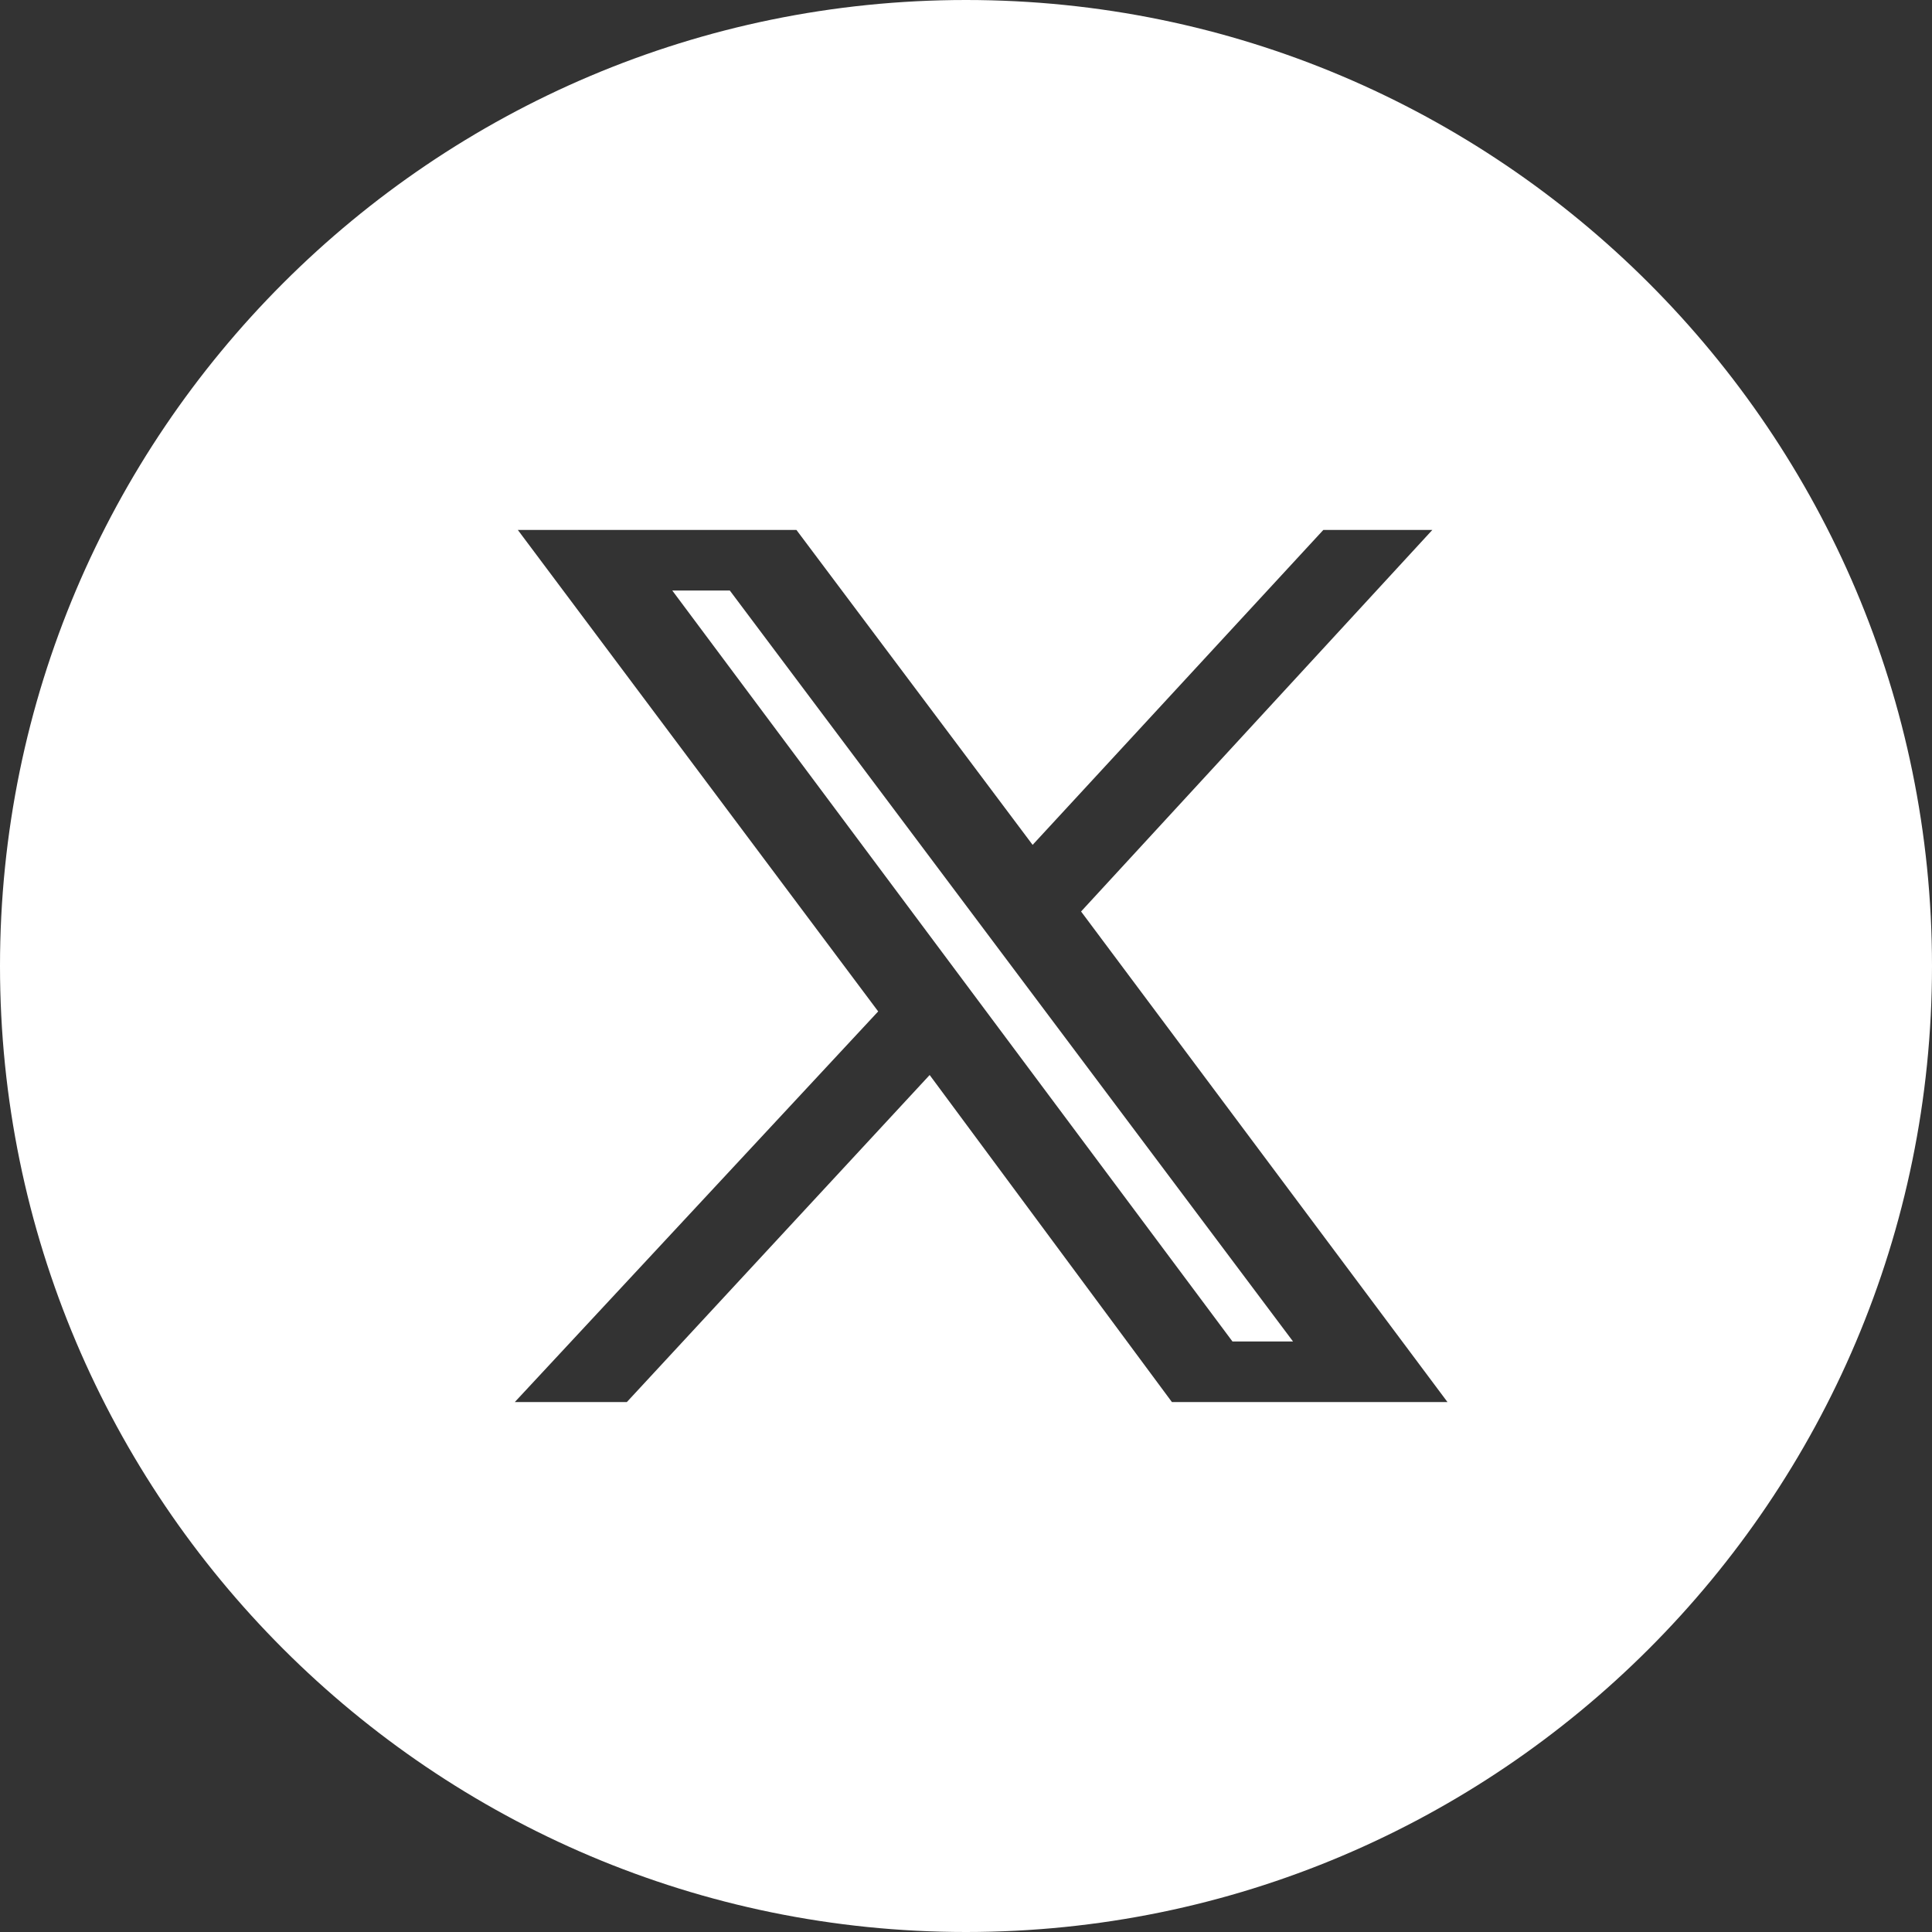 <?xml version="1.0" encoding="utf-8"?>
<!-- Generator: Adobe Illustrator 27.5.0, SVG Export Plug-In . SVG Version: 6.00 Build 0)  -->
<svg version="1.1" id="Layer_1" xmlns="http://www.w3.org/2000/svg" xmlns:xlink="http://www.w3.org/1999/xlink" x="0px" y="0px"
	 width="63.8px" height="63.8px" viewBox="0 0 63.8 63.8" style="enable-background:new 0 0 63.8 63.8;" xml:space="preserve">
<rect x="0" y="0" width="63.8" height="63.8" fill="#333333" stroke="none"/>
<style type="text/css">
	.st0{fill:#FFFFFF;}
</style>
<g>
	<polygon class="st0" points="22.2,19.5 40.7,44.3 42.7,44.3 24.1,19.5 	"/>
	<path class="st0" d="M31.9,0C14.3,0,0,14.3,0,31.9c0,17.6,14.3,31.9,31.9,31.9c17.6,0,31.9-14.3,31.9-31.9C63.8,14.3,49.5,0,31.9,0
		z M38.7,46.3l-8-10.8l-10,10.8H17l12-12.9L17.1,17.5h9.2l7.8,10.4l9.6-10.4h3.6L35.7,30.1l12.1,16.2H38.7z"/>
</g>
</svg>
